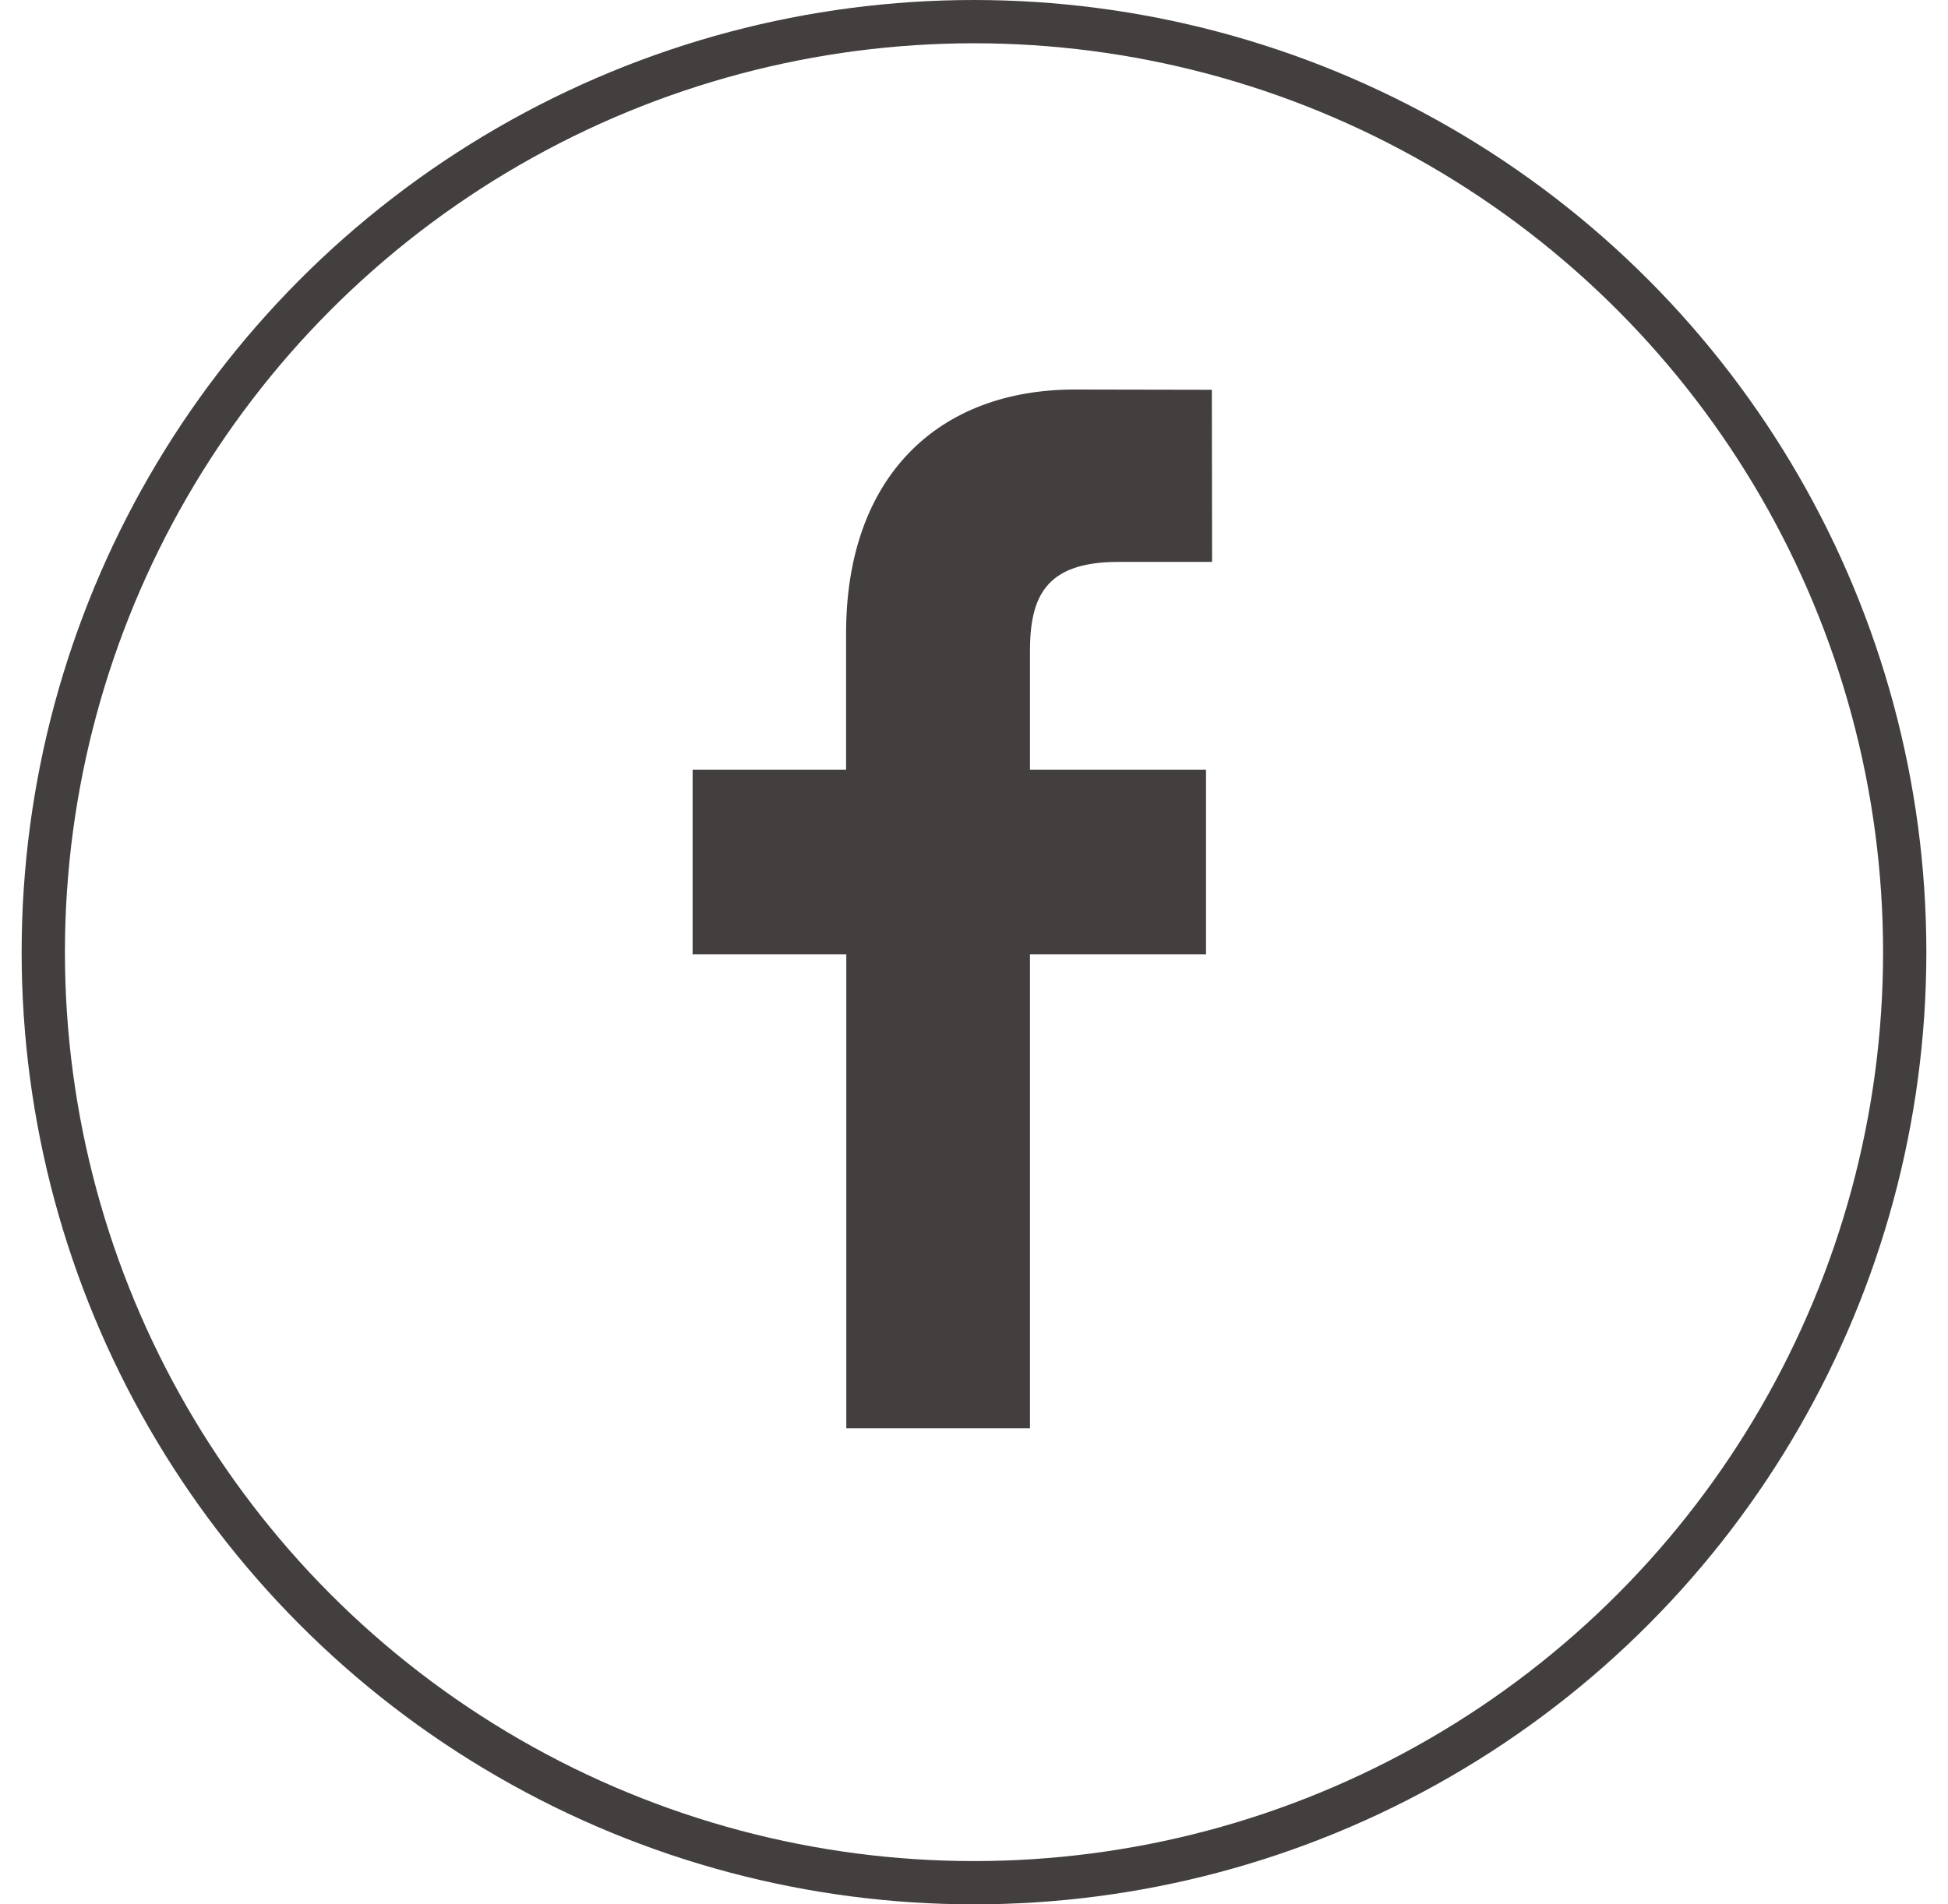 <svg width="45" height="44" viewBox="0 0 45 44" fill="none" xmlns="http://www.w3.org/2000/svg">
<circle cx="22.5" cy="22" r="21.5" stroke="#443F3F"/>
<path d="M27.499 12.483H25.827C24.901 12.483 24.211 12.712 23.781 13.244C23.37 13.752 23.293 14.424 23.293 15.058V17.783V18.283H23.793H27.36V21.551H23.793H23.293V22.051V32.5H20.05V22.051V21.551H19.55H16.5V18.283H19.545H20.045V17.783V14.639C20.045 12.912 20.551 11.639 21.369 10.8C22.185 9.961 23.367 9.5 24.828 9.5C24.828 9.5 24.828 9.5 24.828 9.5L27.495 9.505L27.499 12.483Z" fill="#443F3F" stroke="#443F3F"/>
</svg>
